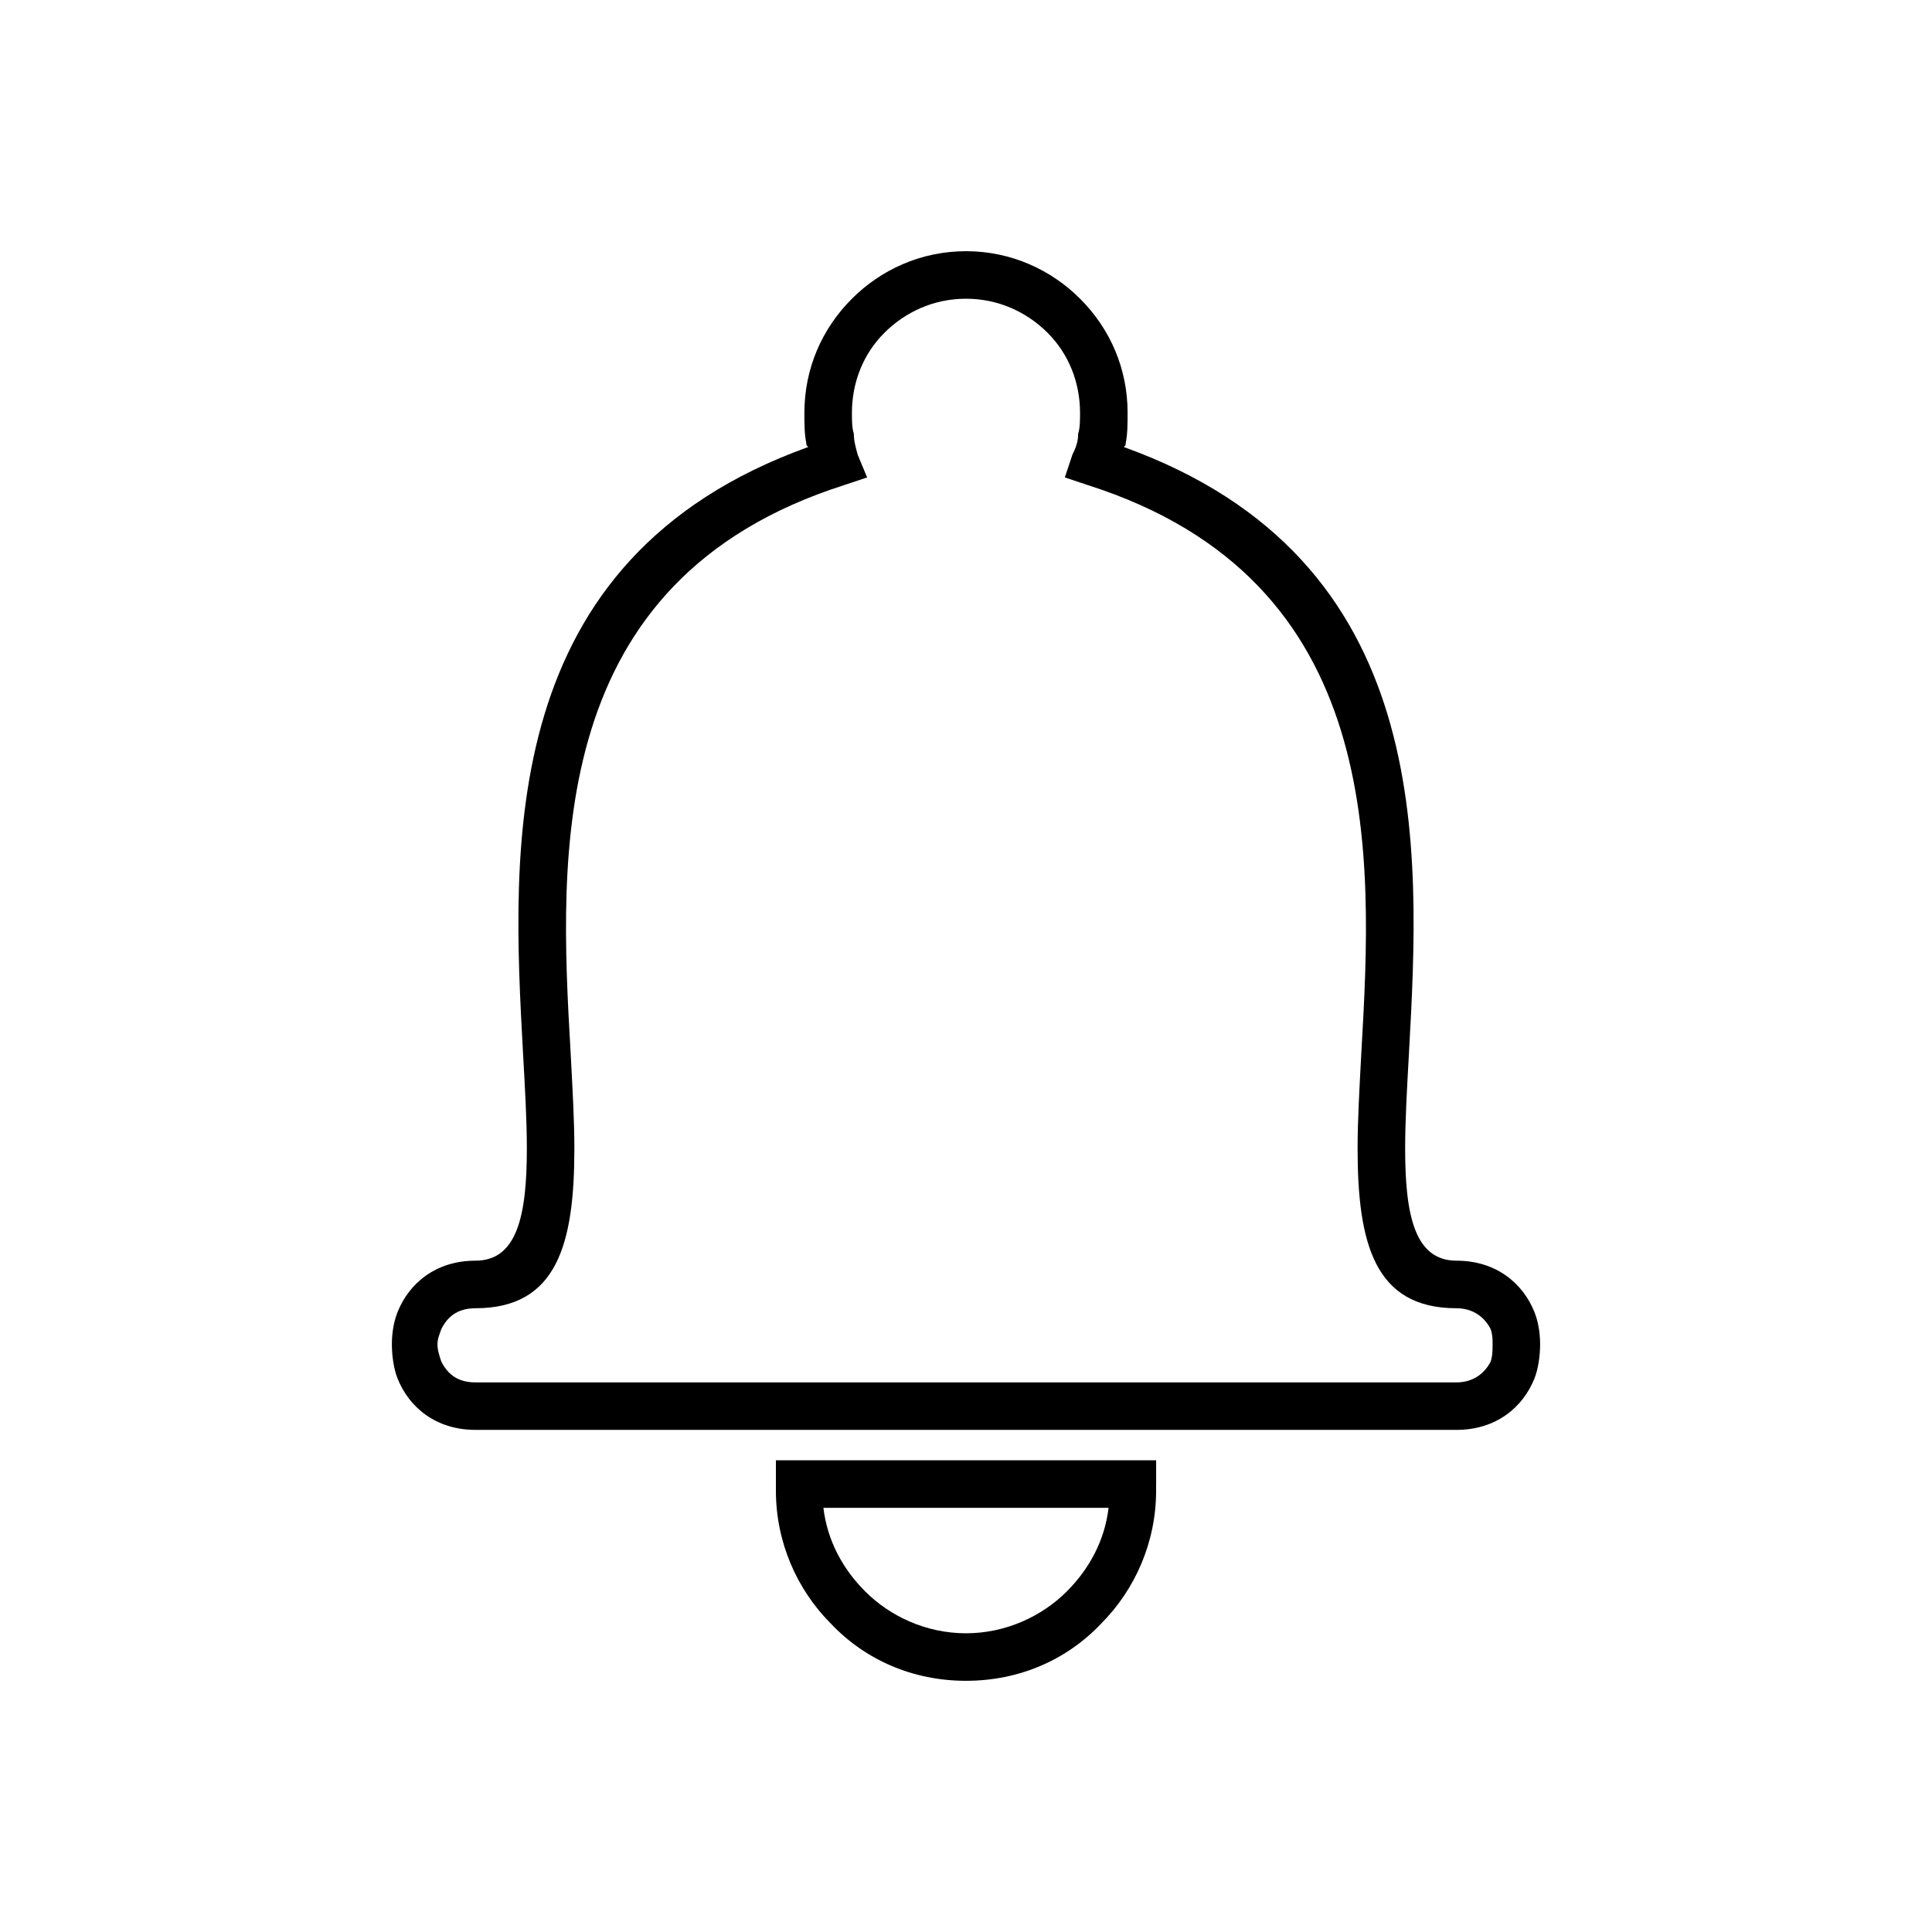 <?xml version="1.0" encoding="UTF-8"?>
<!-- Uploaded to: SVG Repo, www.svgrepo.com, Generator: SVG Repo Mixer Tools -->
<svg fill="#000000" width="800px" height="800px" version="1.1" viewBox="144 144 512 512" xmlns="http://www.w3.org/2000/svg">
 <g fill-rule="evenodd">
  <path d="m400 210.57c12.09 0 22.672 5.039 30.23 12.594 8.062 8.062 12.594 18.641 12.594 30.23 0 3.023 0 5.543-0.504 8.062 0 0.504 0 0.504-0.504 1.008 82.625 29.727 78.594 105.8 75.57 160.71-0.504 9.07-1.008 17.633-1.008 25.191 0 17.633 2.519 29.727 13.602 29.727 10.578 0 17.633 6.047 20.656 13.602 1.008 2.519 1.512 5.543 1.512 8.566 0 3.023-0.504 6.551-1.512 9.07-3.023 7.559-10.078 13.602-20.656 13.602h-259.96c-10.578 0-17.633-6.047-20.656-13.602-1.008-2.519-1.512-6.047-1.512-9.07 0-3.023 0.504-6.047 1.512-8.566 3.023-7.559 10.078-13.602 20.656-13.602 11.082 0 13.602-12.09 13.602-29.727 0-7.559-0.504-16.121-1.008-25.191-3.023-54.914-7.055-130.99 75.57-160.71-0.504-0.504-0.504-0.504-0.504-1.008-0.504-2.519-0.504-5.039-0.504-8.062 0-11.586 4.535-22.168 12.594-30.23 7.559-7.559 18.137-12.594 30.23-12.594zm21.664 21.664c-5.543-5.543-13.098-9.07-21.664-9.07s-16.121 3.527-21.664 9.07c-5.543 5.543-8.566 13.098-8.566 21.16 0 2.016 0 4.031 0.504 5.543 0 2.016 0.504 3.527 1.008 5.543l2.519 6.047-6.047 2.016c-79.098 25.191-75.57 97.738-72.547 150.14 0.504 9.574 1.008 18.137 1.008 25.695 0 25.191-4.535 42.32-26.199 42.32-5.039 0-7.559 2.519-9.07 5.543-0.504 1.512-1.008 2.519-1.008 4.031s0.504 3.023 1.008 4.535c1.512 3.023 4.031 5.543 9.07 5.543h259.96c4.535 0 7.559-2.519 9.07-5.543 0.504-1.512 0.504-3.023 0.504-4.535s0-2.519-0.504-4.031c-1.512-3.023-4.535-5.543-9.07-5.543-21.664 0-26.199-17.129-26.199-42.32 0-7.559 0.504-16.121 1.008-25.695 3.023-52.395 6.551-124.95-72.547-150.14l-6.047-2.016 2.016-6.047c1.008-2.016 1.512-3.527 1.512-5.543 0.504-1.512 0.504-3.527 0.504-5.543 0-8.062-3.023-15.617-8.566-21.16z"/>
  <path d="m450.38 537.54v1.512c0 13.602-5.543 26.199-14.609 35.266-9.07 9.574-21.664 15.113-35.77 15.113s-26.703-5.543-35.77-15.113c-9.07-9.07-14.609-21.664-14.609-35.266v-8.062h100.77v6.551zm-23.68 28.215c6.047-6.047 10.078-13.602 11.082-22.168h-75.57c1.008 8.566 5.039 16.121 11.082 22.168 6.551 6.551 16.121 11.082 26.703 11.082 10.578 0 20.152-4.535 26.703-11.082z"/>
 </g>
</svg>
